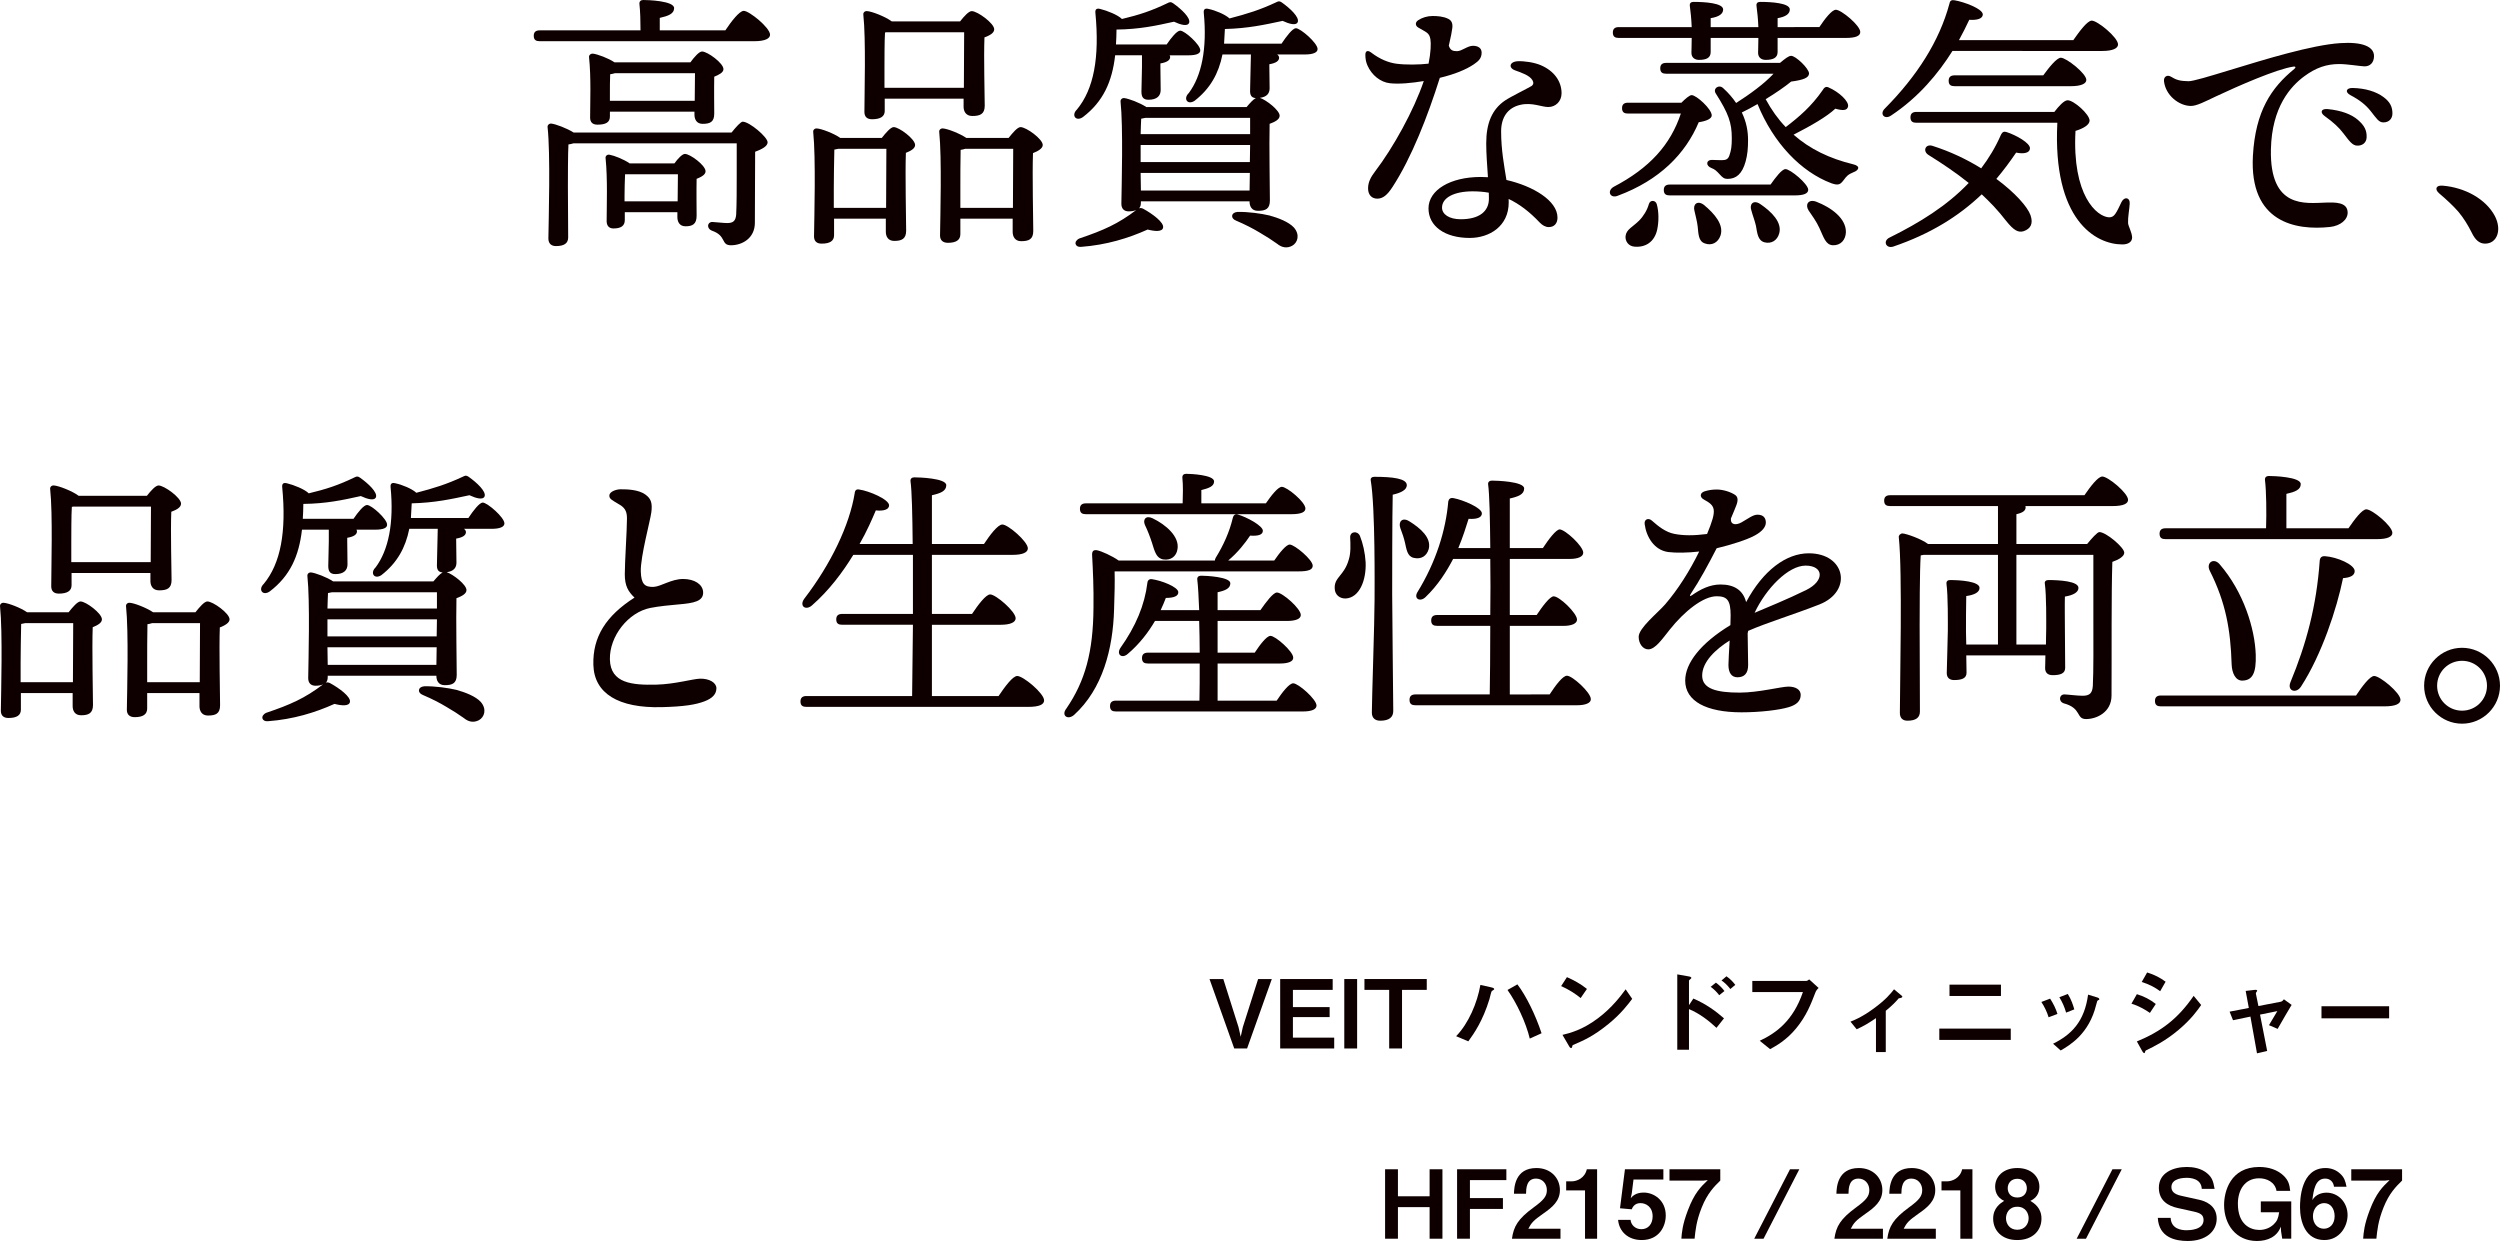 <?xml version="1.0" encoding="utf-8"?>
<!-- Generator: Adobe Illustrator 24.3.0, SVG Export Plug-In . SVG Version: 6.00 Build 0)  -->
<svg version="1.1" id="レイヤー_1" xmlns="http://www.w3.org/2000/svg" xmlns:xlink="http://www.w3.org/1999/xlink" x="0px"
	 y="0px" viewBox="0 0 289.126 143.521" style="enable-background:new 0 0 289.126 143.521;" xml:space="preserve">
<style type="text/css">
	.st0{fill:#0E0000;}
</style>
<g>
	<g>
		<path class="st0" d="M144.225,121.257h-1.485l-2.86-8.031h1.596l1.76,5.567l0.253,1.111l0.242-1.111l1.771-5.567h1.584
			L144.225,121.257z"/>
		<path class="st0" d="M148.053,121.257v-8.031h6.072v1.255h-4.599v1.991h4.247v1.155h-4.247v2.376h4.775v1.254H148.053z"/>
		<path class="st0" d="M155.467,121.257v-8.031h1.485v8.031H155.467z"/>
		<path class="st0" d="M162.144,114.48v6.776h-1.485v-6.776h-2.86v-1.255h7.206v1.255H162.144z"/>
		<path class="st0" d="M172.737,114.48c-0.022,0.011-0.177,0.109-0.209,0.132c-0.066,0.055-0.231,0.792-0.275,0.946
			c-0.771,2.519-1.771,3.949-2.442,4.873l-1.408-0.594c1.441-1.485,2.442-3.851,2.806-5.93l1.331,0.297
			c0.033,0.011,0.264,0.066,0.264,0.176C172.803,114.425,172.781,114.447,172.737,114.48z M176.918,120.113
			c-0.43-1.826-1.529-4.159-2.575-5.622l1.145-0.649c1.012,1.331,2.09,3.521,2.794,5.655L176.918,120.113z"/>
		<path class="st0" d="M182.802,115.426c-0.627-0.517-1.375-0.989-2.255-1.386l0.671-1.034c0.726,0.319,1.617,0.792,2.311,1.364
			L182.802,115.426z M186.025,118.419c-1.738,1.408-2.783,1.87-4.147,2.453c-0.056,0.154-0.077,0.341-0.165,0.341
			c-0.066,0-0.165-0.065-0.242-0.209l-0.771-1.32c0.881-0.209,2.321-0.583,4.082-1.903c1.683-1.254,2.739-2.706,3.224-3.366
			l0.759,1.101C188.336,116.086,187.478,117.241,186.025,118.419z"/>
		<path class="st0" d="M198.511,118.87c-0.946-0.881-1.991-1.673-3.18-2.168v4.698h-1.354v-8.714l1.364,0.242
			c0.022,0,0.265,0.044,0.265,0.176c0,0.066-0.275,0.242-0.275,0.298v2.849l0.506-0.77c1.475,0.638,2.607,1.463,3.543,2.288
			L198.511,118.87z M198.829,115.097c-0.308-0.407-0.638-0.716-0.989-0.969l0.604-0.484c0.353,0.254,0.683,0.562,0.99,0.969
			L198.829,115.097z M200.116,114.381c-0.297-0.385-0.638-0.726-1.022-0.99l0.572-0.483c0.396,0.274,0.726,0.604,1.022,0.99
			L200.116,114.381z"/>
		<path class="st0" d="M209.939,114.811c-0.495,1.287-1.023,2.673-2.211,4.114c-1.134,1.386-2.354,2.046-3.015,2.409l-1.199-0.968
			c1.903-0.892,3.861-2.311,4.995-5.633h-5.854v-1.287h6.216c0.132,0,0.253-0.088,0.363-0.177l1.089,0.99
			C210.127,114.447,210.027,114.579,209.939,114.811z"/>
		<path class="st0" d="M219.586,115.459c-0.264,0.309-0.627,0.727-1.496,1.441v4.774h-1.133v-3.927
			c-0.836,0.571-1.441,0.935-2.233,1.287l-0.715-0.881c0.55-0.22,1.32-0.527,2.596-1.452c1.475-1.056,2.08-1.826,2.442-2.288
			l0.881,0.737c0.044,0.033,0.076,0.065,0.076,0.109C220.004,115.415,219.675,115.448,219.586,115.459z"/>
		<path class="st0" d="M224.282,120.267v-1.309h8.263v1.309H224.282z M225.46,115.185v-1.31h5.951v1.31H225.46z"/>
		<path class="st0" d="M236.922,117.648c-0.188-0.627-0.474-1.21-0.836-1.771l1.012-0.385c0.374,0.583,0.66,1.155,0.847,1.771
			L236.922,117.648z M242.643,115.68c-0.099,0.055-0.11,0.099-0.22,0.527c-0.825,3.378-3.048,4.665-4.104,5.281l-0.881-0.781
			c2.135-1.057,3.631-2.563,4.049-5.677l1.078,0.33c0.143,0.044,0.22,0.121,0.22,0.198
			C242.785,115.624,242.764,115.636,242.643,115.68z M238.946,117.109c-0.188-0.66-0.44-1.221-0.781-1.782l0.979-0.374
			c0.407,0.649,0.628,1.331,0.748,1.782L238.946,117.109z"/>
		<path class="st0" d="M248.637,117.143c-0.517-0.353-1.199-0.781-2.134-1.067l0.627-1.1c0.825,0.253,1.529,0.615,2.189,1.133
			L248.637,117.143z M251.959,119.101c-1.507,1.266-2.772,1.893-3.773,2.377c-0.044,0.021-0.065,0.055-0.088,0.12
			c-0.044,0.154-0.066,0.198-0.11,0.198c-0.109,0-0.23-0.209-0.274-0.297l-0.583-1.056c2.772-1.145,4.72-2.586,6.567-5.271
			l0.869,1.057C254.148,116.834,253.411,117.88,251.959,119.101z M249.825,114.634c-0.649-0.483-1.354-0.825-2.135-1.066
			l0.627-1.101c0.837,0.253,1.529,0.616,2.135,1.067L249.825,114.634z"/>
		<path class="st0" d="M263.41,118.991l-1.001-0.43c0.187-0.319,0.22-0.385,0.528-0.891c0.209-0.342,0.23-0.374,0.439-0.737
			l-2.002,0.407l0.825,4.202l-1.177,0.275l-0.76-4.247l-2.013,0.418l-0.396-0.99l2.223-0.429l-0.363-1.969l1.045-0.121
			c0.055-0.012,0.286-0.022,0.286,0.099c0,0.022,0,0.044-0.088,0.154c-0.022,0.033-0.077,0.109-0.066,0.165l0.297,1.452l2.575-0.495
			c0.187-0.033,0.318-0.209,0.374-0.286l0.891,0.649C264.544,117.021,264.169,117.659,263.41,118.991z"/>
		<path class="st0" d="M268.481,117.77v-1.397h7.822v1.397H268.481z"/>
		<path class="st0" d="M165.334,143.257v-3.652h-3.663v3.652h-1.485v-8.031h1.485v3.125h3.663v-3.125h1.485v8.031H165.334z"/>
		<path class="st0" d="M169.997,136.48v2.079h3.817v1.254h-3.817v3.443h-1.485v-8.031h5.699v1.255H169.997z"/>
		<path class="st0" d="M174.858,143.257c0.198-1.43,0.693-2.288,2.509-3.619c1.177-0.858,1.529-1.298,1.529-2.002
			c0-0.76-0.528-1.332-1.254-1.332c-1.111,0-1.145,1.155-1.155,1.75h-1.397c0.021-0.716,0.11-2.971,2.597-2.971
			c1.649,0,2.717,1.145,2.717,2.553c0,1.287-0.913,2.013-1.958,2.739c-1.078,0.748-1.354,1.056-1.694,1.727h3.719v1.155H174.858z"/>
		<path class="st0" d="M183.308,143.257v-5.589h-2.179v-1.045h0.638c0.584,0,1.508-0.352,1.75-1.397h1.188v8.031H183.308z"/>
		<path class="st0" d="M189.863,143.411c-1.605,0-2.618-1.012-2.729-2.332h1.441c0.044,0.539,0.506,1.078,1.255,1.078
			c0.78,0,1.298-0.595,1.298-1.485c0-1.134-0.814-1.529-1.387-1.529c-0.176,0-0.759,0-1.034,0.715l-1.353-0.121l0.572-4.511h4.444
			v1.188h-3.455l-0.197,1.584l-0.121,0.572c0.187-0.22,0.572-0.649,1.496-0.649c1.188,0,2.553,0.892,2.553,2.651
			C192.648,141.815,191.888,143.411,189.863,143.411z"/>
		<path class="st0" d="M196.805,139.648c-0.627,1.562-0.726,2.651-0.825,3.608h-1.529c0.056-0.737,0.121-1.628,0.76-3.3
			c0.748-1.98,1.474-2.685,2.299-3.477l-0.495,0.055h-3.938v-1.31h5.875v1.31C198.279,137.195,197.465,137.987,196.805,139.648z"/>
		<path class="st0" d="M203.955,143.257h-1.078l4.137-8.031h1.078L203.955,143.257z"/>
		<path class="st0" d="M212.149,143.257c0.198-1.43,0.693-2.288,2.509-3.619c1.177-0.858,1.529-1.298,1.529-2.002
			c0-0.76-0.528-1.332-1.254-1.332c-1.111,0-1.145,1.155-1.155,1.75h-1.397c0.021-0.716,0.11-2.971,2.597-2.971
			c1.649,0,2.717,1.145,2.717,2.553c0,1.287-0.913,2.013-1.958,2.739c-1.078,0.748-1.354,1.056-1.694,1.727h3.719v1.155H212.149z"/>
		<path class="st0" d="M218.266,143.257c0.198-1.43,0.693-2.288,2.509-3.619c1.177-0.858,1.529-1.298,1.529-2.002
			c0-0.76-0.528-1.332-1.254-1.332c-1.111,0-1.145,1.155-1.155,1.75h-1.397c0.021-0.716,0.11-2.971,2.597-2.971
			c1.649,0,2.717,1.145,2.717,2.553c0,1.287-0.913,2.013-1.958,2.739c-1.078,0.748-1.354,1.056-1.694,1.727h3.719v1.155H218.266z"/>
		<path class="st0" d="M226.715,143.257v-5.589h-2.179v-1.045h0.638c0.584,0,1.508-0.352,1.75-1.397h1.188v8.031H226.715z"/>
		<path class="st0" d="M233.304,143.411c-1.804,0.011-2.794-1.122-2.794-2.476c0-1.232,0.825-1.771,1.275-2.057
			c-0.968-0.43-1.045-1.276-1.045-1.65c0-1.111,0.902-2.146,2.563-2.146c1.65,0,2.553,1.034,2.553,2.146
			c0,0.396-0.077,1.221-1.046,1.65c0.463,0.285,1.288,0.824,1.288,2.057C236.099,142.289,235.097,143.411,233.304,143.411z
			 M233.304,139.561c-1.001,0-1.31,0.803-1.31,1.331c0,0.627,0.407,1.331,1.31,1.331c0.892,0,1.31-0.704,1.31-1.331
			C234.613,140.363,234.294,139.561,233.304,139.561z M233.304,136.326c-0.737,0-1.111,0.539-1.111,1.089
			c0,0.518,0.309,1.078,1.111,1.078c0.792,0,1.101-0.561,1.101-1.078C234.404,136.865,234.041,136.326,233.304,136.326z"/>
		<path class="st0" d="M241.246,143.257h-1.078l4.137-8.031h1.078L241.246,143.257z"/>
		<path class="st0" d="M253.005,143.521c-1.375,0-3.333-0.374-3.454-2.674h1.485c0.065,1.287,1.243,1.431,1.837,1.431
			c0.374,0,1.97-0.044,1.97-1.178c0-0.583-0.353-0.803-1.078-0.968l-1.937-0.43c-1.034-0.23-2.156-0.813-2.156-2.343
			c0-1.728,1.661-2.398,3.234-2.398c0.671,0,1.684,0.121,2.42,0.792c0.463,0.418,0.639,0.803,0.793,1.738h-1.485
			c-0.056-1.21-1.343-1.276-1.749-1.276c-0.265,0-1.761,0.022-1.761,1.067c0,0.462,0.275,0.825,1.133,1.012l2.091,0.463
			c0.616,0.132,2.013,0.604,2.013,2.178C256.36,142.41,255.129,143.521,253.005,143.521z"/>
		<path class="st0" d="M263.94,143.257l-0.133-0.847l-0.032-0.55c-0.419,1.177-1.529,1.661-2.762,1.661
			c-2.421,0-3.796-1.915-3.796-4.17c0-1.507,0.693-4.39,4.07-4.39c1.046,0,2.08,0.297,2.828,1.023c0.55,0.55,0.66,0.979,0.748,1.738
			h-1.584c-0.177-1.013-1.123-1.452-2.003-1.452c-1.661,0-2.464,1.353-2.464,2.938c0,2.397,1.43,3.036,2.486,3.036
			c0.638,0,1.221-0.231,1.661-0.649c0.396-0.385,0.517-0.693,0.627-1.397h-2.123v-1.254h3.521v4.312H263.94z"/>
		<path class="st0" d="M268.813,143.411c-2.212,0-2.816-2.146-2.816-3.796c0-0.847,0.077-4.532,2.948-4.532
			c0.66,0,1.254,0.23,1.716,0.671c0.44,0.418,0.572,0.771,0.716,1.496h-1.452c-0.045-0.495-0.396-0.946-1.013-0.946
			c-1.177,0-1.354,1.408-1.485,2.486c0.418-0.726,1.199-0.857,1.64-0.857c1.342,0,2.432,1.111,2.432,2.596
			C271.497,141.849,270.572,143.411,268.813,143.411z M268.813,139.143c-0.869,0-1.32,0.771-1.32,1.519
			c0,0.836,0.517,1.44,1.265,1.44c0.672,0,1.243-0.517,1.243-1.452C270,139.792,269.538,139.143,268.813,139.143z"/>
		<path class="st0" d="M275.654,139.648c-0.627,1.562-0.726,2.651-0.825,3.608H273.3c0.056-0.737,0.121-1.628,0.76-3.3
			c0.748-1.98,1.474-2.685,2.299-3.477l-0.495,0.055h-3.938v-1.31h5.875v1.31C277.129,137.195,276.315,137.987,275.654,139.648z"/>
	</g>
</g>
<g>
	<g>
		<path class="st0" d="M83.886,3.511c0.689-1.034,1.629-2.257,2.131-2.257c0.626,0,3.04,1.943,3.04,2.758
			c0,0.439-0.564,0.753-1.818,0.753H62.417c-0.407,0-0.689-0.126-0.689-0.627c0-0.471,0.282-0.627,0.689-0.627h11.659
			c0-1.034-0.031-2.226-0.125-3.04C73.919,0.157,74.107,0,74.39,0c0.533,0,3.573,0.095,3.573,0.94c0,0.658-0.689,0.909-1.661,1.129
			v1.441H83.886z M84.607,15.326c0.501-0.627,1.065-1.253,1.285-1.253c0.783,0,2.883,1.786,2.883,2.382
			c0,0.47-0.689,0.814-1.442,1.097c-0.031,2.1,0,5.359-0.031,8.211c0,1.818-1.504,2.602-2.758,2.602
			c-1.223,0-0.47-1.097-2.226-1.692c-0.626-0.251-0.533-1.003,0.063-1.003c0.25,0,1.253,0.126,1.724,0.126
			c0.721,0,0.972-0.282,1.034-0.972c0.063-1.16,0.063-3.04,0.063-4.514V16.58H66.304c-0.157,0.062-0.376,0.094-0.564,0.125
			c-0.062,1.003-0.062,4.169-0.062,4.89l0.031,5.861c0,0.689-0.47,1.003-1.41,1.003c-0.564,0-0.878-0.313-0.878-0.878
			c0.031-2.351,0.251-9.747-0.094-12.882c-0.031-0.219,0.188-0.438,0.438-0.407c0.501,0.062,1.787,0.533,2.57,1.034H84.607z
			 M79.843,7.209c0.438-0.596,1.003-1.254,1.348-1.254c0.626,0,2.476,1.348,2.476,2.037c0,0.408-0.533,0.658-1.065,0.878
			c-0.031,1.41,0,3.51,0,4.263c0,0.972-0.47,1.19-1.348,1.19c-0.721,0-0.94-0.563-0.94-1.065v-0.345h-9.778v0.564
			c0,0.689-0.501,0.94-1.442,0.94c-0.564,0-0.846-0.282-0.846-0.815c0-1.661,0.125-4.607-0.125-6.989
			c-0.031-0.251,0.22-0.438,0.47-0.407c0.501,0.062,1.724,0.502,2.476,1.003H79.843z M77.994,18.899
			c0.407-0.564,0.909-1.097,1.222-1.097c0.595,0,2.382,1.316,2.382,2.006c0,0.407-0.501,0.658-1.034,0.877
			c-0.031,1.348,0,3.542,0,4.263c0,0.972-0.47,1.223-1.285,1.223c-0.721,0-0.94-0.564-0.94-1.065v-0.564h-6.081v0.909
			c0,0.689-0.47,0.971-1.316,0.971c-0.501,0-0.783-0.312-0.783-0.846c0-1.724,0.125-4.858-0.125-7.303
			c-0.031-0.251,0.219-0.438,0.47-0.376c0.533,0.094,1.661,0.533,2.319,1.003H77.994z M80.345,11.659l0.031-3.196H71.13
			c-0.188,0.062-0.376,0.094-0.564,0.125c-0.031,0.502-0.031,1.818-0.031,2.257v0.814H80.345z M78.37,23.287l0.031-3.134H72.29
			c-0.031,0.563-0.062,1.911-0.062,2.476v0.658H78.37z"/>
		<path class="st0" d="M101.977,15.953c0.47-0.596,1.035-1.254,1.379-1.254c0.626,0,2.476,1.38,2.476,2.069
			c0,0.407-0.502,0.689-1.066,0.908c-0.094,2.414,0.031,7.805,0.031,8.995c0,0.972-0.533,1.191-1.379,1.191
			c-0.752,0-0.972-0.564-0.972-1.065v-1.505h-5.986v1.912c0,0.658-0.47,0.972-1.441,0.972c-0.564,0-0.877-0.282-0.877-0.847
			c0.031-2.257,0.219-9.058-0.094-12.066c-0.031-0.251,0.188-0.438,0.439-0.407c0.501,0.031,1.943,0.564,2.695,1.097H101.977z
			 M102.478,24.039c0-2.319,0.032-5.422,0.032-6.832h-5.548c-0.156,0.031-0.313,0.062-0.47,0.094
			c-0.032,0.94-0.063,3.824-0.063,4.482v2.256H102.478z M102.321,12.819c0,0.658-0.501,0.972-1.473,0.972
			c-0.596,0-0.878-0.313-0.878-0.847c0-2.162,0.188-8.337-0.125-11.252c-0.031-0.25,0.188-0.438,0.438-0.407
			c0.533,0.031,2.1,0.627,2.852,1.191h7.898c0.47-0.596,1.003-1.191,1.348-1.191c0.658,0,2.601,1.411,2.601,2.101
			c0,0.438-0.533,0.721-1.128,0.939c-0.094,2.351,0.031,6.707,0.031,7.898c0,0.972-0.533,1.191-1.442,1.191
			c-0.752,0-1.003-0.564-1.003-1.066v-0.939h-9.121V12.819z M111.473,10.155c0-2.1,0.031-5.108,0.031-6.425h-8.995l-0.157,0.031
			c-0.063,0.846-0.063,3.479-0.063,4.074v2.319H111.473z M116.645,15.953c0.47-0.596,1.034-1.254,1.379-1.254
			c0.658,0,2.57,1.38,2.57,2.069c0,0.407-0.564,0.721-1.128,0.939c-0.094,2.477,0.031,7.742,0.031,8.995
			c0,0.972-0.501,1.191-1.41,1.191c-0.721,0-0.972-0.564-0.972-1.065v-1.536h-6.049v1.786c0,0.689-0.501,1.003-1.442,1.003
			c-0.595,0-0.909-0.313-0.909-0.846c0.031-2.257,0.219-8.964-0.094-11.973c-0.031-0.251,0.188-0.438,0.439-0.407
			c0.501,0.031,1.912,0.564,2.695,1.097H116.645z M117.146,24.039c0-2.319,0.031-5.422,0.031-6.832h-5.547
			c-0.157,0.062-0.345,0.094-0.533,0.125c-0.031,0.909-0.031,3.762-0.031,4.388v2.319H117.146z"/>
		<path class="st0" d="M128.968,6.395c-0.345,3.04-1.379,5.359-3.729,7.146c-0.815,0.564-1.379-0.22-0.689-0.878
			c1.943-2.351,2.633-5.986,2.131-11.188c-0.031-0.345,0.094-0.564,0.564-0.438c0.784,0.188,2.037,0.689,2.507,1.159
			c1.975-0.47,3.416-0.94,5.234-1.817c0.313-0.157,0.408-0.188,0.69,0c0.971,0.689,2.037,1.692,1.849,2.256
			c-0.188,0.471-1.003,0.22-1.755-0.125c-2.1,0.47-4.012,0.878-6.645,0.909c0,0.595-0.031,1.159-0.062,1.724h5.861
			c0.533-0.784,1.191-1.599,1.567-1.599c0.533,0,2.319,1.63,2.319,2.257c0.031,0.407-0.47,0.596-1.348,0.596h-2.194
			c0.031,0.062,0.062,0.125,0.062,0.188c0,0.376-0.376,0.627-1.128,0.752v0.408c0,0.783,0.031,1.974,0.031,2.664
			c0,0.658-0.408,1.128-1.411,1.128c-0.626,0-0.814-0.345-0.814-0.94c0-0.814,0.062-1.943,0.062-2.852V6.395H128.968z
			 M148.212,5.047c0.564-0.847,1.254-1.756,1.661-1.787c0.564,0.031,2.507,1.724,2.507,2.413c0,0.408-0.533,0.627-1.473,0.627
			h-3.197c0.156,0.126,0.219,0.251,0.219,0.376c0,0.377-0.376,0.627-1.128,0.753v0.25c0,0.596,0.031,1.881,0.031,2.539
			c0,0.596-0.345,1.003-1.128,1.097c0.752,0.251,2.288,1.442,2.288,2.068c0,0.439-0.564,0.722-1.16,0.94
			c-0.062,2.414,0.031,7.647,0.031,8.87c0,0.972-0.501,1.19-1.379,1.19c-0.752,0-0.972-0.563-0.972-1.065v-0.031h-12.568v0.157
			c0,0.281-0.062,0.501-0.219,0.658c0.125-0.063,0.25-0.063,0.47,0.031c1.097,0.595,2.444,1.598,2.319,2.193
			c-0.094,0.502-0.94,0.439-1.787,0.22c-2.225,1.003-4.764,1.786-7.71,2.006c-0.689,0.062-0.909-0.627-0.188-0.972
			c2.789-0.94,4.481-1.692,6.582-3.291c-0.219,0.094-0.501,0.157-0.877,0.157c-0.533,0-0.846-0.313-0.846-0.878
			c0.031-2.226,0.219-8.838-0.094-11.815c-0.031-0.251,0.188-0.439,0.439-0.408c0.501,0.063,1.786,0.533,2.539,1.034h11.596
			c0.376-0.438,0.752-0.877,1.066-1.034c-0.533-0.031-0.689-0.376-0.658-0.939c0-0.784,0.062-2.006,0.062-2.728L144.67,6.3h-3.291
			c-0.439,2.194-1.411,3.949-3.229,5.359c-0.815,0.533-1.348-0.25-0.658-0.908c1.473-1.975,2.131-5.109,1.724-9.277
			c-0.032-0.345,0.094-0.564,0.564-0.438c0.752,0.156,1.912,0.626,2.413,1.097c2.038-0.533,3.479-0.972,5.36-1.85
			c0.313-0.156,0.407-0.188,0.689,0c0.971,0.689,2.037,1.692,1.849,2.257c-0.188,0.47-1.003,0.22-1.755-0.125
			c-2.037,0.438-4.012,0.877-6.676,0.939c-0.031,0.596-0.062,1.16-0.094,1.693H148.212z M144.577,15.515v-1.881h-12.129
			c-0.157,0.031-0.313,0.062-0.47,0.094c-0.031,0.377-0.031,1.066-0.062,1.787H144.577z M131.915,18.743h12.631l0.031-1.975h-12.662
			v1.379V18.743z M144.514,22.033l0.032-2.037h-12.631l0.031,2.037H144.514z M149.654,26.327c0.721,0.847,0.408,1.755-0.219,2.1
			c-0.596,0.313-1.191,0.22-1.755-0.25c-0.564-0.408-1.253-0.847-2.006-1.285c-0.783-0.471-1.629-0.909-2.727-1.379
			c-0.658-0.251-0.596-0.94,0.157-1.003c1.253-0.031,2.758,0.188,3.698,0.407C147.836,25.199,149.059,25.669,149.654,26.327z"/>
		<path class="st0" d="M159.282,22.974c-0.601,0-1.065-0.401-1.065-1.19c0-0.688,0.291-1.279,0.809-1.957
			c2.092-2.733,4.48-7.05,5.634-10.453c-1.379,0.229-2.853,0.376-3.944,0.249c-1.038-0.121-2.077-0.902-2.583-2.082
			c-0.16-0.374-0.229-0.762-0.229-1.209c0-0.443,0.27-0.564,0.671-0.256c1.04,0.797,2.04,1.172,2.913,1.291
			c1.077,0.146,2.63,0.121,3.725-0.005c0.263-1.286,0.297-2.345,0.214-2.826c-0.134-0.779-0.482-0.786-1.415-1.356
			c-0.347-0.212-0.366-0.597-0.004-0.838c0.461-0.308,1.065-0.491,1.668-0.491c0.537,0,1.236,0.039,1.812,0.326
			c0.39,0.195,0.527,0.524,0.476,1.034c-0.034,0.335-0.18,1.101-0.409,2.068c0.173,0.553,0.478,0.639,0.954,0.639
			c0.558,0,1.194-0.622,1.838-0.622c0.568,0,1.003,0.247,1.003,0.786c0,0.631-0.313,0.96-0.901,1.357
			c-0.908,0.614-2.224,1.152-3.934,1.562c-1.389,4.404-3.26,9.241-5.497,12.662C160.436,22.553,159.934,22.974,159.282,22.974z
			 M178.058,25.724c-1.163-1.23-2.331-2.126-3.584-2.715c0.006,0.136,0.009,0.271,0.009,0.404c0,2.767-2.246,4.105-4.513,4.105
			c-2.873,0-4.764-1.354-4.764-3.416c0-2.129,2.526-3.636,6.049-3.636c0.271,0,0.547,0.011,0.826,0.03
			c-0.09-1.319-0.199-2.741-0.199-3.917c0-2.361,0.687-3.947,2.187-4.962c0.641-0.434,2.776-1.485,3.041-1.661
			c0.24-0.16,0.282-0.395,0.118-0.679c-0.326-0.563-1.291-0.88-2.003-1.137c-0.808-0.29-0.66-1.015,0.319-1.058
			c0.731-0.031,1.872,0.132,2.624,0.449c1.58,0.665,2.428,1.888,2.428,3.249c0,0.936-0.679,1.599-1.536,1.599
			c-0.782,0-1.874-0.565-3.232-0.254c-1.473,0.338-2.222,1.461-2.222,3.075c0,2.147,0.356,3.985,0.615,5.615
			c3.087,0.705,5.904,2.395,5.904,4.351c0,0.679-0.381,1.098-1.003,1.098C178.748,26.266,178.384,26.069,178.058,25.724
			L178.058,25.724z M168.934,25.356c2.126,0,3.26-0.891,3.26-2.383c0-0.216-0.005-0.447-0.014-0.689
			c-0.596-0.105-1.216-0.156-1.867-0.156c-2.197,0-3.542,0.766-3.542,1.88C166.772,24.78,167.585,25.356,168.934,25.356z"/>
		<path class="st0" d="M194.454,11.879c0.47-0.47,0.94-0.878,1.191-0.878c0.533,0,2.319,1.599,2.319,2.351
			c0,0.376-0.627,0.658-1.504,0.784c-1.536,3.667-4.544,6.707-9.34,8.493c-0.877,0.376-1.316-0.501-0.533-1.003
			c4.2-2.193,6.613-4.889,7.804-8.493h-6.112c-0.407,0-0.689-0.126-0.689-0.627c0-0.471,0.282-0.627,0.689-0.627H194.454z
			 M210.407,3.135c0.626-0.94,1.441-2.006,1.912-2.006c0.627,0,2.821,1.817,2.821,2.569c0,0.439-0.47,0.69-1.692,0.69h-7.867v1.629
			c0,0.658-0.501,0.909-1.379,0.909c-0.501,0-0.877-0.282-0.877-0.814c0-0.408,0.031-0.972,0.031-1.724h-5.516v1.629
			c0,0.658-0.47,0.909-1.348,0.909c-0.501,0-0.877-0.282-0.877-0.814c0-0.408,0.031-0.972,0.031-1.724h-8.431
			c-0.408,0-0.689-0.126-0.689-0.627c0-0.471,0.282-0.627,0.689-0.627h8.431c-0.031-0.847-0.125-1.818-0.219-2.477
			c-0.031-0.313,0.157-0.438,0.438-0.438c1.254,0,3.417,0.125,3.417,0.878c0,0.501-0.47,0.846-1.442,1.003v1.034h5.516
			c-0.031-0.847-0.125-1.818-0.219-2.477c-0.031-0.313,0.157-0.438,0.439-0.438c1.253,0,3.416,0.125,3.416,0.878
			c0,0.501-0.47,0.846-1.41,1.003v1.034H210.407z M191.602,23.601c0.25,0.847,0.25,2.006,0.062,2.915
			c-0.313,1.504-1.41,2.131-2.664,2.006c-0.689-0.062-1.065-0.658-1.003-1.223c0.094-0.783,0.815-1.034,1.567-1.786
			c0.501-0.502,0.94-1.223,1.128-1.912C190.85,23.067,191.477,23.162,191.602,23.601z M205.862,7.271
			c0.596-0.501,1.003-0.814,1.285-0.814c0.533,0,2.068,1.473,2.068,2.037c0,0.501-0.658,0.752-2.068,0.94
			c-0.721,0.595-1.818,1.348-2.946,2.037c0.658,1.222,1.442,2.319,2.319,3.228c1.599-1.222,2.978-2.413,4.263-4.262
			c0.157-0.282,0.376-0.502,0.721-0.313c1.16,0.501,2.351,1.598,2.225,2.193c-0.094,0.471-0.595,0.502-1.473,0.251
			c-1.003,0.94-2.758,1.943-4.827,3.009c1.88,1.661,4.168,2.758,6.864,3.416c0.972,0.22,0.626,0.721,0.094,0.909
			c-0.689,0.282-0.846,0.501-1.128,0.878c-0.408,0.532-0.596,0.721-1.473,0.407c-3.479-1.316-6.676-4.607-8.525-9.152
			c-0.658,0.377-1.285,0.722-1.818,0.972c0.533,1.098,0.721,2.163,0.721,3.197c0,0.94-0.062,1.661-0.282,2.476
			c-0.407,1.474-1.128,2.006-2.068,2.006c-0.438,0-0.595-0.156-0.94-0.532c-0.345-0.376-0.533-0.564-0.94-0.721
			c-0.689-0.251-0.627-0.94,0.031-0.94c0.313,0,0.627,0.031,1.128,0.031s0.752-0.094,0.909-0.533
			c0.22-0.627,0.282-1.097,0.282-2.006c0-1.786-0.376-2.852-1.849-5.171c-0.376-0.564,0.345-1.098,0.846-0.627
			c0.627,0.564,1.128,1.159,1.504,1.724c1.567-1.003,3.259-2.226,4.325-3.385h-12.411c-0.408,0-0.69-0.125-0.69-0.627
			c0-0.47,0.282-0.627,0.69-0.627H205.862z M204.766,21.344c0.595-0.846,1.316-1.786,1.724-1.786c0.564,0,2.602,1.692,2.633,2.382
			c0,0.438-0.501,0.658-1.567,0.658h-14.448c-0.407,0-0.689-0.125-0.689-0.627c0-0.47,0.282-0.627,0.689-0.627H204.766z
			 M198.967,27.268c-0.282,0.783-1.003,1.191-1.818,0.878c-0.721-0.251-0.721-1.066-0.815-1.975
			c-0.062-0.564-0.25-1.223-0.376-1.818c-0.188-0.721,0.345-1.222,1.097-0.658C198.309,24.729,199.406,26.014,198.967,27.268z
			 M205.769,26.985c-0.22,0.815-0.909,1.254-1.724,1.034c-0.752-0.219-0.814-1.034-0.971-1.911
			c-0.125-0.564-0.376-1.191-0.533-1.787c-0.25-0.721,0.251-1.254,1.035-0.721C204.922,24.51,206.113,25.731,205.769,26.985z
			 M213.479,26.86c-0.031,0.877-0.596,1.535-1.504,1.504c-0.846-0.031-1.066-0.94-1.567-2.006c-0.345-0.752-0.847-1.441-1.254-2.037
			c-0.407-0.658-0.031-1.316,0.877-1.003C211.817,24.008,213.51,25.262,213.479,26.86z"/>
		<path class="st0" d="M225.802,5.893c-1.63,2.602-3.917,5.359-7.083,7.459c-0.752,0.533-1.379-0.156-0.752-0.783
			c3.761-3.792,6.331-7.835,7.491-12.16c0.062-0.345,0.25-0.439,0.596-0.376c1.097,0.188,3.228,0.971,3.259,1.629
			c0,0.502-0.658,0.689-1.567,0.627c-0.345,0.721-0.721,1.505-1.191,2.351h13.226c0.721-1.034,1.629-2.256,2.131-2.256
			c0.658,0,3.041,1.942,3.041,2.758c0,0.438-0.596,0.752-1.818,0.752H225.802z M234.829,24.886c0.345,1.003,0,1.567-0.784,1.849
			c-0.626,0.188-1.128-0.062-2.037-1.19c-0.909-1.191-1.88-2.194-2.821-3.071c-2.664,2.538-5.923,4.575-10.249,6.049
			c-0.846,0.251-1.222-0.689-0.376-1.065c3.416-1.693,6.582-3.636,9.12-6.3c-1.441-1.16-3.071-2.257-4.638-3.229
			c-0.721-0.438-0.376-1.316,0.438-1.065c2.069,0.658,3.98,1.567,5.642,2.602c0.877-1.16,1.661-2.445,2.288-3.887
			c0.157-0.313,0.345-0.407,0.626-0.313c1.097,0.345,2.79,1.285,2.727,1.912c-0.032,0.501-0.689,0.658-1.599,0.47
			c-0.721,1.065-1.473,2.068-2.288,3.04C233.042,22.284,234.484,23.914,234.829,24.886z M237.587,12.944
			c0.501-0.658,1.128-1.348,1.536-1.348c0.721,0,2.539,1.63,2.539,2.351c0,0.471-0.689,0.909-1.63,1.191
			c-0.407,7.49,2.476,9.935,3.886,9.998c0.313,0,0.533-0.126,0.721-0.408c0.25-0.345,0.501-0.939,0.721-1.379
			c0.345-0.658,1.003-0.501,0.94,0.22c-0.031,0.627-0.22,1.536-0.188,2.226c0.031,0.407,0.438,1.034,0.47,1.661
			c0,0.532-0.47,0.814-1.128,0.814c-3.103,0-8.086-2.82-7.522-14.072h-16.298c-0.407,0-0.689-0.125-0.689-0.627
			c0-0.47,0.282-0.627,0.689-0.627H237.587z M236.302,8.714c0.689-0.94,1.567-2.038,2.037-2.038c0.627,0,2.946,1.818,2.946,2.57
			c0,0.438-0.627,0.721-1.787,0.721h-13.445c-0.408,0-0.69-0.125-0.69-0.627c0-0.47,0.282-0.626,0.69-0.626H236.302z"/>
		<path class="st0" d="M270.654,4.988c2.53-0.168,3.922,0.386,3.902,1.525c-0.013,0.729-0.456,1.173-1.107,1.161
			c-0.455-0.008-1.993-0.268-2.908-0.268c-1.471,0-2.693,0.417-4.038,1.406c-1.562,1.148-3.768,3.531-3.871,8.471
			c-0.145,6.901,4.012,6.212,6.355,6.146c1.09-0.031,2.468-0.06,2.519,1.108c0.037,0.854-0.823,1.584-2.06,1.714
			c-3.938,0.415-9.324-0.505-8.896-8.229c0.289-5.206,2.154-7.897,4.778-10.041c0.208-0.17,0.19-0.32-0.109-0.276
			c-1.948,0.29-6.378,2.235-8.96,3.449c-1.249,0.588-2.217,1.11-2.904,1.099c-1.367-0.024-2.906-1.225-3.088-2.859
			c-0.059-0.529,0.376-0.791,0.806-0.525c0.619,0.383,1.052,0.506,2.026,0.523c0.524,0.009,2.403-0.562,4.828-1.301
			c3.99-1.215,9.399-2.886,12.725-3.105V4.988z M268.857,13.429c-0.608-0.437-0.408-0.891,0.357-0.812
			c1.534,0.155,2.713,0.584,3.477,1.246c0.747,0.648,1.039,1.208,1.011,2.015c-0.021,0.603-0.46,0.987-1.1,0.965
			c-0.531-0.019-0.87-0.48-1.584-1.418C270.502,14.746,269.88,14.164,268.857,13.429z M274.175,12.854
			c-0.573-0.723-1.266-1.28-2.342-1.847c-0.673-0.354-0.503-0.849,0.249-0.832c1.459,0.031,2.715,0.408,3.583,1.059
			c0.715,0.537,1.021,1.082,1.021,1.887c0,0.622-0.413,1.035-1.034,1.035C275.107,14.156,274.888,13.756,274.175,12.854
			L274.175,12.854z"/>
		<path class="st0" d="M288.53,24.979c0.846,1.63,0.251,3.197-1.128,3.197c-0.689,0-1.159-0.471-1.536-1.254
			c-0.438-0.878-0.94-1.692-1.536-2.413c-0.564-0.658-1.441-1.474-2.256-2.163c-0.533-0.47-0.345-0.94,0.407-0.877
			C285.114,21.688,287.496,23.036,288.53,24.979z"/>
		<path class="st0" d="M7.932,70.812c0.47-0.596,1.035-1.254,1.379-1.254c0.626,0,2.476,1.38,2.476,2.069
			c0,0.407-0.501,0.689-1.065,0.908c-0.094,2.414,0.031,7.805,0.031,8.995c0,0.972-0.533,1.191-1.379,1.191
			c-0.752,0-0.972-0.564-0.972-1.065v-1.505H2.416v1.912c0,0.658-0.47,0.972-1.441,0.972c-0.564,0-0.877-0.282-0.877-0.847
			c0.031-2.257,0.219-9.058-0.094-12.066c-0.031-0.251,0.188-0.438,0.439-0.407c0.501,0.031,1.943,0.564,2.695,1.097H7.932z
			 M8.434,78.898c0-2.319,0.032-5.422,0.032-6.832H2.918c-0.157,0.031-0.313,0.062-0.47,0.094c-0.032,0.94-0.063,3.824-0.063,4.482
			v2.256H8.434z M8.277,67.679c0,0.658-0.502,0.972-1.473,0.972c-0.596,0-0.878-0.313-0.878-0.847c0-2.162,0.188-8.337-0.125-11.252
			c-0.032-0.25,0.188-0.438,0.438-0.407c0.533,0.031,2.1,0.627,2.852,1.191h7.898c0.47-0.596,1.003-1.191,1.348-1.191
			c0.658,0,2.601,1.411,2.601,2.101c0,0.438-0.533,0.721-1.128,0.939c-0.094,2.351,0.032,6.707,0.032,7.898
			c0,0.972-0.533,1.191-1.442,1.191c-0.752,0-1.003-0.564-1.003-1.066v-0.939h-9.12V67.679z M17.429,65.015
			c0-2.1,0.031-5.108,0.031-6.425H8.465l-0.157,0.031c-0.063,0.846-0.063,3.479-0.063,4.074v2.319H17.429z M22.6,70.812
			c0.47-0.596,1.034-1.254,1.379-1.254c0.658,0,2.57,1.38,2.57,2.069c0,0.407-0.564,0.721-1.128,0.939
			c-0.094,2.477,0.031,7.742,0.031,8.995c0,0.972-0.501,1.191-1.41,1.191c-0.721,0-0.972-0.564-0.972-1.065v-1.536h-6.049v1.786
			c0,0.689-0.501,1.003-1.442,1.003c-0.595,0-0.909-0.313-0.909-0.846c0.031-2.257,0.219-8.964-0.094-11.973
			c-0.031-0.251,0.188-0.438,0.439-0.407c0.501,0.031,1.912,0.564,2.695,1.097H22.6z M23.102,78.898
			c0-2.319,0.031-5.422,0.031-6.832h-5.547c-0.157,0.062-0.345,0.094-0.533,0.125c-0.031,0.909-0.031,3.762-0.031,4.388v2.319
			H23.102z"/>
		<path class="st0" d="M34.924,61.254c-0.345,3.04-1.379,5.359-3.729,7.146c-0.815,0.564-1.379-0.22-0.689-0.878
			c1.943-2.351,2.633-5.986,2.131-11.188c-0.032-0.345,0.094-0.564,0.564-0.438c0.784,0.188,2.037,0.689,2.507,1.159
			c1.975-0.47,3.417-0.94,5.234-1.817c0.313-0.157,0.408-0.188,0.689,0c0.972,0.689,2.038,1.692,1.85,2.256
			c-0.188,0.471-1.003,0.22-1.755-0.125c-2.1,0.47-4.012,0.878-6.645,0.909c0,0.595-0.031,1.159-0.062,1.724h5.861
			c0.533-0.784,1.191-1.599,1.567-1.599c0.533,0,2.319,1.63,2.319,2.257c0.031,0.407-0.47,0.596-1.348,0.596h-2.194
			c0.031,0.062,0.062,0.125,0.062,0.188c0,0.376-0.376,0.627-1.128,0.752v0.408c0,0.783,0.031,1.974,0.031,2.664
			c0,0.658-0.408,1.128-1.411,1.128c-0.626,0-0.814-0.345-0.814-0.94c0-0.814,0.062-1.943,0.062-2.852v-1.348H34.924z
			 M54.168,59.906c0.564-0.847,1.253-1.756,1.661-1.787c0.564,0.031,2.507,1.724,2.507,2.413c0,0.408-0.533,0.627-1.473,0.627
			h-3.197c0.157,0.126,0.22,0.251,0.22,0.376c0,0.377-0.376,0.627-1.128,0.753v0.25c0,0.596,0.031,1.881,0.031,2.539
			c0,0.596-0.345,1.003-1.128,1.097c0.752,0.251,2.288,1.442,2.288,2.068c0,0.439-0.564,0.722-1.16,0.94
			c-0.062,2.414,0.031,7.647,0.031,8.87c0,0.972-0.501,1.19-1.379,1.19c-0.752,0-0.972-0.563-0.972-1.065v-0.031H37.901v0.157
			c0,0.281-0.062,0.501-0.219,0.658c0.125-0.063,0.25-0.063,0.47,0.031c1.097,0.595,2.444,1.598,2.319,2.193
			c-0.094,0.502-0.94,0.439-1.787,0.22c-2.225,1.003-4.764,1.786-7.71,2.006c-0.689,0.062-0.909-0.627-0.188-0.972
			c2.789-0.94,4.481-1.692,6.582-3.291c-0.219,0.094-0.501,0.157-0.877,0.157c-0.533,0-0.846-0.313-0.846-0.878
			c0.031-2.226,0.219-8.838-0.094-11.815c-0.031-0.251,0.188-0.439,0.439-0.408c0.501,0.063,1.786,0.533,2.539,1.034h11.596
			c0.376-0.438,0.752-0.877,1.066-1.034c-0.533-0.031-0.689-0.376-0.658-0.939c0-0.784,0.062-2.006,0.062-2.728l0.031-1.379h-3.291
			c-0.439,2.194-1.411,3.949-3.229,5.359c-0.815,0.533-1.348-0.25-0.658-0.908c1.473-1.975,2.131-5.109,1.724-9.277
			c-0.031-0.345,0.094-0.564,0.564-0.438c0.752,0.156,1.912,0.626,2.414,1.097c2.037-0.533,3.479-0.972,5.359-1.85
			c0.313-0.156,0.407-0.188,0.689,0c0.972,0.689,2.037,1.692,1.849,2.257c-0.188,0.47-1.003,0.22-1.755-0.125
			c-2.037,0.438-4.012,0.877-6.676,0.939c-0.031,0.596-0.062,1.16-0.094,1.693H54.168z M50.532,70.374v-1.881H38.403
			c-0.157,0.031-0.313,0.062-0.47,0.094c-0.031,0.377-0.031,1.066-0.062,1.787H50.532z M37.87,73.603h12.631l0.031-1.975H37.87
			v1.379V73.603z M50.469,76.893l0.032-2.037H37.87l0.031,2.037H50.469z M55.609,81.187c0.721,0.847,0.408,1.755-0.219,2.1
			c-0.596,0.313-1.191,0.22-1.755-0.25c-0.564-0.408-1.253-0.847-2.006-1.285c-0.783-0.471-1.629-0.909-2.727-1.379
			c-0.658-0.251-0.596-0.94,0.157-1.003c1.253-0.031,2.758,0.188,3.698,0.407C53.792,80.059,55.014,80.528,55.609,81.187z"/>
		<path class="st0" d="M70.471,57.306c0-0.432,0.764-0.721,1.317-0.721c0.735,0,2.063,0.028,2.865,0.619
			c0.65,0.479,0.804,0.978,0.677,2.028c-0.113,0.934-1.28,5.187-1.221,6.876c0.049,1.412,0.429,1.824,1.528,1.76
			c0.794-0.047,2.024-0.909,3.361-0.909c1.322,0,2.262,0.616,2.319,1.496c0.07,1.082-1.068,1.303-2.873,1.449
			c-0.818,0.066-2.274,0.212-3.246,0.406c-2.526,0.505-4.722,3.249-4.663,5.954c0.061,2.775,2.608,2.983,5.388,2.915
			c2.123-0.053,4.181-0.661,5.013-0.689c1.103-0.038,1.916,0.475,1.917,1.1c0,0.663-0.432,1.165-1.398,1.527
			c-1.014,0.38-2.32,0.599-4.93,0.666c-5.01,0.128-7.807-1.587-7.901-4.886c-0.092-3.226,1.446-5.669,4.758-7.785
			c-0.73-0.691-1.124-1.359-1.124-2.685c0-1.43,0.251-5.137,0.251-6.422c0-0.662-0.096-1.188-0.817-1.619
			C70.734,57.812,70.47,57.712,70.471,57.306L70.471,57.306z"/>
		<path class="st0" d="M115.485,80.497c0.721-1.065,1.63-2.319,2.163-2.319c0.689,0,3.103,2.006,3.103,2.821
			c0,0.47-0.533,0.752-1.849,0.752H93.264c-0.407,0-0.689-0.125-0.689-0.627c0-0.47,0.282-0.627,0.689-0.627h12.223
			c0.032-1.817,0.063-4.857,0.094-8.243h-8.18c-0.407,0-0.689-0.125-0.689-0.626c0-0.471,0.282-0.627,0.689-0.627h8.18
			c0-2.288,0-4.639,0-6.833h-6.895c-1.223,2.006-2.79,4.106-4.795,5.861c-0.752,0.627-1.473,0.031-0.877-0.784
			c3.103-4.043,5.234-8.524,5.83-12.191c0.031-0.376,0.219-0.502,0.533-0.438c1.128,0.156,3.416,1.128,3.448,1.817
			c0,0.502-0.627,0.689-1.536,0.596c-0.438,1.034-1.034,2.413-1.88,3.887h6.143c-0.031-3.386-0.094-6.144-0.251-7.271
			c-0.031-0.282,0.157-0.439,0.439-0.439c0.533,0,3.698,0.095,3.698,0.909c0,0.689-0.689,0.94-1.661,1.16v5.642h6.018
			c0.689-1.035,1.599-2.257,2.131-2.257c0.658,0,2.946,1.975,2.946,2.758c0,0.47-0.596,0.752-1.755,0.752h-9.34v6.833h4.639
			c0.689-1.034,1.598-2.257,2.1-2.257c0.658,0,2.946,1.975,2.946,2.758c0,0.471-0.627,0.752-1.724,0.752h-7.961v8.243H115.485z"/>
		<path class="st0" d="M128.906,66.08c0.031,1.316,0,2.476-0.062,4.388c-0.125,4.545-1.316,9.215-4.639,12.224
			c-0.752,0.627-1.504,0.031-0.877-0.753c2.163-3.165,3.103-6.519,3.134-11.69c0.032-2.225-0.062-4.262-0.157-6.018
			c-0.031-0.501,0.157-0.657,0.564-0.595c0.501,0.094,1.755,0.658,2.507,1.19h11.126c0-0.094,0.032-0.188,0.094-0.313
			c0.909-1.473,1.598-3.009,1.975-4.606c0.062-0.282,0.25-0.502,0.564-0.408c1.097,0.313,2.915,1.316,2.915,1.881
			c0,0.47-0.533,0.627-1.473,0.564c-0.564,0.846-1.442,1.975-2.539,2.883h5.328c0.596-0.877,1.379-1.849,1.787-1.849
			c0.564,0,2.664,1.755,2.664,2.444c0,0.438-0.439,0.658-1.599,0.658H128.906z M125.584,59.467c-0.407,0-0.689-0.125-0.689-0.627
			c0-0.47,0.282-0.627,0.689-0.627h11.189c0.031-0.939,0.062-2.068-0.031-2.945c-0.031-0.313,0.157-0.471,0.438-0.471
			c0.533,0,3.229,0.126,3.229,0.878c0,0.564-0.596,0.783-1.473,1.003v1.535h7.459c0.626-0.908,1.41-1.911,1.849-1.911
			c0.595,0,2.727,1.755,2.727,2.507c0,0.407-0.47,0.658-1.63,0.658H125.584z M147.648,81.03c0.627-0.94,1.442-2.006,1.912-2.006
			c0.595,0,2.695,1.849,2.695,2.569c0,0.439-0.533,0.689-1.599,0.689h-21.594c-0.407,0-0.689-0.125-0.689-0.626
			c0-0.471,0.282-0.627,0.689-0.627h9.653c0.031-1.223,0.031-2.727,0.031-4.294h-5.986c-0.407,0-0.689-0.126-0.689-0.627
			c0-0.47,0.282-0.627,0.689-0.627h5.986c0-1.254-0.031-2.507-0.062-3.667h-5.109c-0.752,1.285-1.787,2.664-3.166,3.824
			c-0.658,0.563-1.316,0.062-0.846-0.689c1.787-2.508,2.821-4.983,3.134-7.554c0.031-0.313,0.25-0.47,0.564-0.407
			c1.065,0.156,2.946,0.877,3.009,1.473c0.031,0.471-0.501,0.689-1.442,0.689c-0.156,0.407-0.345,0.878-0.595,1.41h4.451
			c-0.063-1.535-0.125-2.789-0.22-3.541c-0.031-0.282,0.157-0.439,0.439-0.439c0.533,0,3.385,0.126,3.385,0.878
			c0,0.596-0.595,0.847-1.473,1.034v2.068h4.952c0.658-0.939,1.473-2.037,1.912-2.037c0.627,0,2.758,1.85,2.758,2.602
			c0,0.438-0.564,0.689-1.63,0.689h-7.992v3.667h4.294c0.596-0.909,1.379-1.943,1.818-1.943c0.595,0,2.633,1.818,2.633,2.508
			c0.031,0.438-0.533,0.689-1.536,0.689h-7.208v4.294H147.648z M133.294,59.938c1.567,0.752,3.134,2.131,2.883,3.572
			c-0.125,0.847-0.783,1.316-1.629,1.191c-0.815-0.126-1.003-0.909-1.316-1.912c-0.219-0.689-0.501-1.41-0.815-2.068
			C132.134,60.094,132.51,59.562,133.294,59.938z"/>
		<path class="st0" d="M157.935,65.015c0.094,2.1-0.721,4.105-2.288,4.199c-0.689,0.031-1.253-0.407-1.285-1.128
			c-0.094-1.348,1.097-1.473,1.629-3.385c0.251-0.783,0.188-1.818,0.157-2.539c-0.031-0.721,0.846-0.814,1.128-0.188
			C157.621,62.82,157.872,63.949,157.935,65.015z M161.006,68.744c0,2.288,0.125,12.16,0.125,13.477c0,0.721-0.47,1.129-1.504,1.129
			c-0.627,0-0.972-0.345-0.972-0.94c0-1.441,0.313-10.594,0.313-13.007c0-1.348,0.094-10.625-0.438-13.821
			c-0.063-0.282,0.125-0.439,0.407-0.439c2.1,0,3.761,0.188,3.761,0.972c0,0.533-0.658,0.878-1.63,1.097
			C161.006,59.436,161.006,67.49,161.006,68.744z M162.479,62.727c-0.125-0.533-0.313-1.097-0.533-1.661
			c-0.25-0.721,0.219-1.285,1.034-0.783c1.316,0.814,2.57,1.911,2.257,3.196c-0.22,0.815-0.877,1.254-1.755,1.034
			C162.73,64.325,162.667,63.51,162.479,62.727z M179.215,80.31c0.658-1.003,1.504-2.163,2.006-2.163
			c0.627,0,2.758,1.943,2.758,2.695c0.031,0.438-0.564,0.721-1.599,0.721h-18.679c-0.408,0-0.69-0.125-0.69-0.627
			c0-0.47,0.282-0.626,0.69-0.626h8.587c0.031-1.756,0.062-4.701,0.062-7.93h-6.143c-0.408,0-0.689-0.126-0.689-0.627
			c0-0.47,0.282-0.627,0.689-0.627h6.143c0.032-2.162,0.032-4.388,0-6.487h-4.293c-0.784,1.504-1.787,3.071-3.197,4.419
			c-0.627,0.596-1.379,0.188-0.94-0.564c2.163-3.51,3.291-7.177,3.573-10.499c0.063-0.282,0.22-0.471,0.658-0.376
			c1.003,0.188,3.229,1.097,3.229,1.755c0,0.501-0.627,0.689-1.536,0.627c-0.282,0.909-0.658,2.1-1.191,3.385h3.698
			c-0.031-3.416-0.094-6.237-0.25-7.365c-0.031-0.282,0.157-0.438,0.439-0.438c0.533,0,3.729,0.094,3.729,0.908
			c0,0.689-0.689,0.94-1.661,1.16v5.735h3.824c0.658-1.003,1.504-2.131,1.943-2.163c0.658,0.032,2.727,1.943,2.727,2.696
			c0,0.47-0.627,0.721-1.567,0.721h-6.926v6.487h3.103c0.69-1.034,1.536-2.162,1.975-2.162c0.658,0,2.695,1.942,2.695,2.695
			c0,0.47-0.658,0.721-1.536,0.721h-6.237v7.93H179.215z"/>
		<path class="st0" d="M200.662,57.235c0.352,0.234,0.372,0.658,0.11,1.293c-0.111,0.271-0.294,0.75-0.595,1.446
			c-0.056,0.75,0.604,0.792,1.241,0.432c0.757-0.427,1.312-0.883,1.837-0.883l0.001,0.001c0.684,0,0.956,0.382,0.965,0.892
			c0.009,0.532-0.441,1.052-1.244,1.495c-0.925,0.511-2.716,1.082-4.444,1.496c-0.964,1.879-1.964,3.728-3.003,5.285
			c-0.159,0.239-0.084,0.308,0.156,0.14c0.954-0.668,2.055-1.235,3.292-1.235c1.578,0,2.606,0.651,2.962,2.039
			c1.942-3.64,4.611-5.646,7.249-5.646c4.262,0,5.098,4.396,1.223,5.918c-2.985,1.173-5.973,2.067-8.234,3.052
			c-0.022,0.094-0.042,0.188-0.06,0.285c0.026,1.417,0.056,3.034,0.056,3.659c0,0.98-0.446,1.425-1.234,1.425
			c-0.677,0-1.044-0.509-1.044-1.425c0-0.468,0.073-1.615,0.14-2.829c-1.622,1.016-3.178,2.461-3.178,4.064
			c0,1.53,1.688,1.963,4.336,1.963c2.197,0,4.792-0.696,5.64-0.696c0.838,0,1.419,0.35,1.419,0.959c0,0.717-0.488,1.143-1.355,1.41
			c-1.121,0.345-3.354,0.606-5.482,0.606c-4.098,0-6.521-1.296-6.521-3.672c0-2.013,1.784-4.316,5.228-6.413
			c0.016-0.416,0.026-0.801,0.026-1.122c0-1.771-0.415-2.216-1.614-2.216c-1.584,0-3.758,1.769-5.411,3.839
			c-0.883,1.106-1.689,2.303-2.502,2.303c-0.607,0-1.108-0.643-1.108-1.456c0-1.016,2.231-2.782,3.069-3.755
			c1.454-1.687,2.835-3.859,3.932-6.104c-1.287,0.151-2.736,0.174-3.584,0.059c-1.634-0.223-2.532-1.758-2.725-3.232
			c-0.072-0.553,0.426-0.763,0.829-0.407c0.778,0.687,1.605,1.344,2.602,1.539c1.038,0.204,2.231,0.215,3.787,0.013
			c1.194-2.881,0.981-3.246-0.373-3.987c-0.509-0.278-0.462-0.774,0.089-0.948c0.467-0.147,0.917-0.208,1.396-0.208
			C199.267,56.612,200.132,56.883,200.662,57.235L200.662,57.235z M202.917,70.874c1.513-0.644,3.769-1.559,5.947-2.626
			c2.225-1.091,2.021-2.835-0.041-2.835C206.817,65.413,204.259,68.034,202.917,70.874z"/>
		<path class="st0" d="M241.065,57.273c0.689-1.003,1.567-2.163,2.069-2.163c0.658,0,2.978,1.912,2.978,2.695
			c0,0.439-0.533,0.721-1.787,0.721h-10.092c0.031,0.063,0.031,0.095,0.031,0.157c0,0.376-0.345,0.627-1.066,0.783v3.448h8.18
			c0.533-0.658,1.191-1.38,1.411-1.38c0.783,0,2.883,1.787,2.883,2.383c0,0.438-0.658,0.814-1.379,1.065
			c-0.125,3.917-0.063,10.312-0.094,15.451c0,1.943-1.724,2.727-2.946,2.727c-1.191,0-0.47-1.254-2.57-1.817
			c-0.658-0.22-0.533-1.034,0.062-1.034c0.282,0,1.505,0.156,2.1,0.156c0.815,0,1.128-0.282,1.191-1.128
			c0.094-1.724,0.063-5.078,0.063-7.522v-7.647h-8.901v10.374h3.417c0-0.752,0.031-1.473,0.031-1.849
			c0-0.784,0.031-3.824-0.157-5.172c-0.062-0.282,0.125-0.438,0.407-0.438c1.254,0,3.479,0.125,3.479,0.909
			c0,0.501-0.595,0.846-1.567,1.003c-0.031,0.689,0,3.228,0,3.823c0,0.784,0.031,3.792,0.031,4.419c0,0.658-0.564,0.847-1.442,0.847
			c-0.533,0-0.877-0.251-0.877-0.815c0-0.219,0.031-0.814,0.031-1.473h-9.151l0.031,2.006c0,0.658-0.564,0.847-1.442,0.847
			c-0.501,0-0.846-0.251-0.846-0.815c0-0.627,0.125-3.98,0.125-4.921c0-0.814,0.031-4.012-0.157-5.391
			c-0.031-0.282,0.125-0.438,0.407-0.438c1.191,0,3.417,0.156,3.417,0.909c0,0.501-0.596,0.814-1.536,0.94
			c-0.032,0.783-0.032,3.479-0.032,4.137l0.032,1.473h3.667V64.168h-8.588c-0.094,0.031-0.219,0.031-0.345,0.062
			c-0.125,1.661-0.125,7.115-0.125,8.118l0.032,9.935c0,0.69-0.439,1.066-1.442,1.066c-0.596,0-0.877-0.345-0.877-0.909
			c0-3.229,0.313-16.298-0.125-20.31c-0.031-0.219,0.188-0.438,0.439-0.438c0.438,0.031,2.163,0.627,2.946,1.223h8.086v-4.389
			h-12.474c-0.407,0-0.689-0.125-0.689-0.626c0-0.471,0.282-0.627,0.689-0.627H241.065z"/>
		<path class="st0" d="M272.477,80.435c0.689-1.034,1.598-2.257,2.1-2.257c0.658,0,3.04,1.943,3.04,2.758
			c0,0.439-0.533,0.753-1.817,0.753h-25.888c-0.408,0-0.689-0.126-0.689-0.627c0-0.471,0.282-0.627,0.689-0.627H272.477z
			 M250.443,62.351c-0.407,0-0.689-0.126-0.689-0.627c0-0.47,0.282-0.627,0.689-0.627h11.628c0.062-1.786,0.031-4.325-0.125-5.579
			c-0.031-0.313,0.157-0.47,0.438-0.47c0.533,0,3.699,0.094,3.699,0.94c0,0.658-0.69,0.909-1.661,1.128v3.98h7.177
			c0.69-1.003,1.567-2.193,2.069-2.193c0.658,0,3.009,1.911,3.009,2.727c0,0.438-0.564,0.721-1.787,0.721H250.443z M256.711,65.266
			c2.79,3.228,4.075,7.49,4.168,10.468c0.063,2.1-0.376,2.946-1.536,2.978c-0.815,0.031-1.222-0.909-1.253-1.881
			c-0.125-4.043-0.689-7.177-2.539-10.844C255.113,65.077,256.022,64.45,256.711,65.266z M268.903,64.325
			c1.379,0.094,3.417,0.972,3.417,1.724c0,0.501-0.501,0.752-1.348,0.814c-0.721,3.542-2.476,8.87-4.858,12.537
			c-0.564,0.877-1.63,0.501-1.223-0.502c1.818-4.388,3.009-8.744,3.385-14.041C268.308,64.481,268.496,64.294,268.903,64.325z"/>
		<path class="st0" d="M280.35,79.307c0-2.414,1.975-4.389,4.388-4.389c2.413,0,4.388,1.975,4.388,4.389
			c0,2.413-1.975,4.388-4.388,4.388C282.324,83.694,280.35,81.72,280.35,79.307z M287.621,79.307c0-1.599-1.285-2.884-2.883-2.884
			c-1.599,0-2.884,1.285-2.884,2.884c0,1.598,1.285,2.883,2.884,2.883C286.336,82.189,287.621,80.904,287.621,79.307z"/>
	</g>
</g>
</svg>
